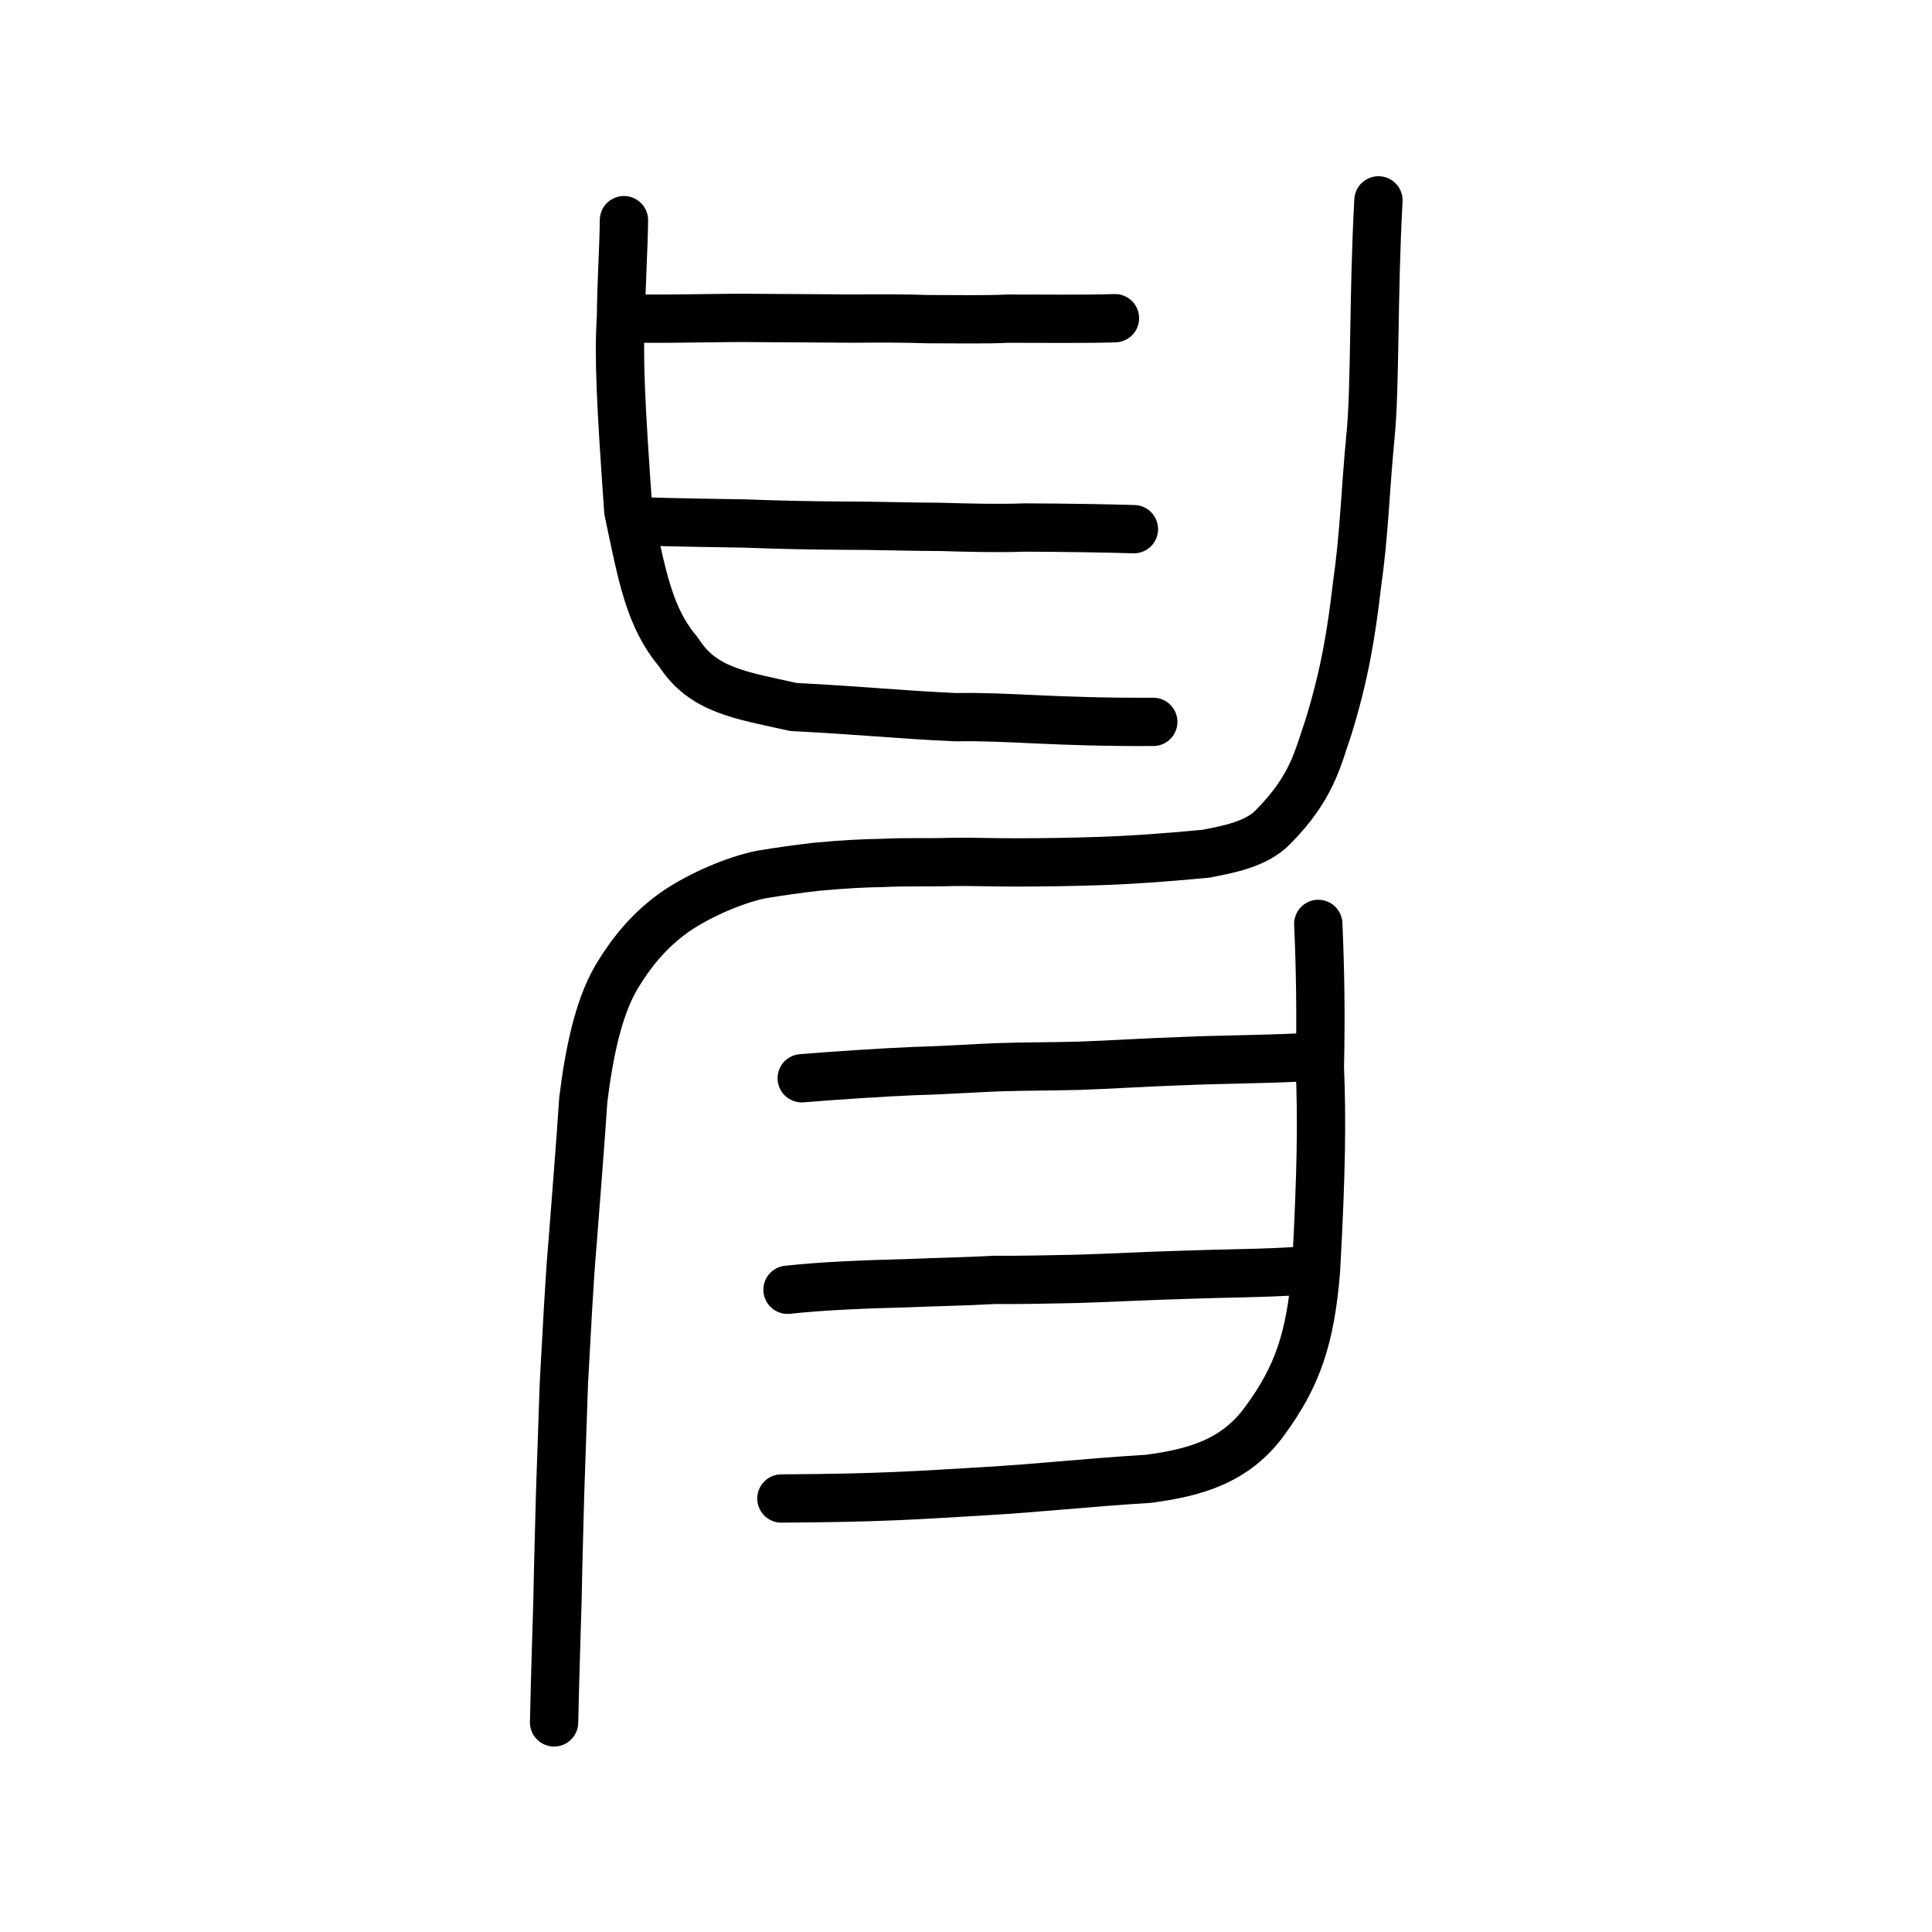 <?xml version="1.0" encoding="UTF-8" standalone="no"?>
<!-- Created with Inkscape (http://www.inkscape.org/) -->

<svg
   xmlns:dc="http://purl.org/dc/elements/1.1/"
   xmlns:cc="http://creativecommons.org/ns#"
   xmlns:rdf="http://www.w3.org/1999/02/22-rdf-syntax-ns#"
   xmlns:svg="http://www.w3.org/2000/svg"
   xmlns="http://www.w3.org/2000/svg"
   xmlns:sodipodi="http://sodipodi.sourceforge.net/DTD/sodipodi-0.dtd"
   xmlns:inkscape="http://www.inkscape.org/namespaces/inkscape"
   width="200px"
   height="200px"
   viewBox="0 0 200 200"
   version="1.1"
   id="SVGRoot"
   inkscape:version="0.92.3 (2405546, 2018-03-11)"
   sodipodi:docname="2245ass.svg">
  <sodipodi:namedview
     id="base"
     pagecolor="#ffffff"
     bordercolor="#666666"
     borderopacity="1.0"
     inkscape:pageopacity="0.0"
     inkscape:pageshadow="2"
     inkscape:zoom="5.6568544"
     inkscape:cx="161.99893"
     inkscape:cy="84.897444"
     inkscape:document-units="px"
     inkscape:current-layer="layer1"
     showgrid="true"
     inkscape:window-width="1080"
     inkscape:window-height="699"
     inkscape:window-x="524"
     inkscape:window-y="245"
     inkscape:window-maximized="0"
     inkscape:snap-global="false">
    <inkscape:grid
       type="xygrid"
       id="grid7349" />
  </sodipodi:namedview>
  <defs
     id="defs6787" />
  <g
     id="layer1"
     inkscape:groupmode="layer"
     inkscape:label="レイヤー 1">
    <path
       style="opacity:1;vector-effect:none;fill:none;fill-opacity:1;stroke:#000000;stroke-width:5;stroke-linecap:round;stroke-linejoin:round;stroke-miterlimit:4;stroke-dasharray:none;stroke-dashoffset:0;stroke-opacity:1"
       d="M 119.386,74.728 C 109,74.785 104.444,74.134 98.958,74.244 92.805,73.964 89.085,73.534 82.163,73.192 76.654,71.967 72.763,71.469 70.253,67.52 67.198,63.934 66.472,59.665 65.042,52.884 64.249,41.627 64.02,37.037 64.286,32.769 c 0.026,-3.595 0.27,-6.825 0.305,-9.978"
       id="path6087-1"
       inkscape:connector-curvature="0"
       sodipodi:nodetypes="ccccccc" />
    <path
       style="opacity:1;vector-effect:none;fill:none;fill-opacity:1;stroke:#000000;stroke-width:5;stroke-linecap:round;stroke-linejoin:round;stroke-miterlimit:4;stroke-dasharray:none;stroke-dashoffset:0;stroke-opacity:1"
       d="m 66.109,53.956 c 4.074,0.154 8.149,0.175 10.977,0.237 3.956,0.152 6.915,0.198 10.192,0.222 3.174,-0.007 6.776,0.12 10.228,0.131 3.052,0.095 6.091,0.157 8.568,0.062 4.131,0.017 8.33,0.082 11.308,0.171"
       id="path834-98"
       inkscape:connector-curvature="0"
       sodipodi:nodetypes="cccccc" />
    <path
       style="opacity:1;vector-effect:none;fill:none;fill-opacity:1;stroke:#000000;stroke-width:5;stroke-linecap:round;stroke-linejoin:round;stroke-miterlimit:4;stroke-dasharray:none;stroke-dashoffset:0;stroke-opacity:1"
       d="m 66.449,32.982 c 4.232,0.044 8.517,-0.116 11.926,-0.064 4.047,0.012 6.877,0.051 9.939,0.064 2.524,-0.02 5.042,-0.036 7.772,0.057 3.209,0.004 5.959,0.057 8.274,-0.053 3.86,0.002 8.021,0.054 11.061,-0.046"
       id="path834-98-4"
       inkscape:connector-curvature="0"
       sodipodi:nodetypes="cccccc" />
    <path
       style="opacity:1;vector-effect:none;fill:none;fill-opacity:1;stroke:#000000;stroke-width:5;stroke-linecap:round;stroke-linejoin:round;stroke-miterlimit:4;stroke-dasharray:none;stroke-dashoffset:0;stroke-opacity:1"
       d="m 80.89,155.125 c 10.605,-0.064 14.1,-0.352 20.852,-0.745 6.279,-0.364 10.072,-0.855 17.135,-1.293 4.813,-0.632 9.045,-1.814 12.085,-6.039 3.337,-4.561 4.696,-8.477 5.27,-15.546 0.568,-10.319 0.617,-15.62 0.4,-21.016 0.127,-5.568 0.034,-10.367 -0.165,-14.844"
       id="path6087-1-5"
       inkscape:connector-curvature="0"
       sodipodi:nodetypes="ccccccc" />
    <path
       style="opacity:1;vector-effect:none;fill:none;fill-opacity:1;stroke:#000000;stroke-width:5;stroke-linecap:round;stroke-linejoin:round;stroke-miterlimit:4;stroke-dasharray:none;stroke-dashoffset:0;stroke-opacity:1"
       d="m 134.528,131.557 c -3.515,0.257 -8.151,0.263 -11.531,0.397 -4.478,0.125 -7.999,0.331 -11.387,0.429 -3.282,0.066 -5.5,0.127 -8.697,0.112 -3.299,0.177 -5.699,0.202 -9.056,0.344 -4.271,0.111 -8.483,0.265 -12.334,0.677"
       id="path834-98-2"
       inkscape:connector-curvature="0"
       sodipodi:nodetypes="cccccc" />
    <path
       style="opacity:1;vector-effect:none;fill:none;fill-opacity:1;stroke:#000000;stroke-width:5;stroke-linecap:round;stroke-linejoin:round;stroke-miterlimit:4;stroke-dasharray:none;stroke-dashoffset:0;stroke-opacity:1"
       d="m 134.475,109.471 c -3.666,0.186 -8.665,0.216 -11.892,0.368 -4.274,0.147 -7.636,0.375 -10.87,0.489 -3.133,0.081 -5.42,0.058 -8.303,0.15 -2.218,0.078 -5.61,0.316 -8.644,0.392 -3.282,0.132 -8.54,0.485 -11.773,0.75"
       id="path834-98-4-4"
       inkscape:connector-curvature="0"
       sodipodi:nodetypes="cccccc" />
    <path
       style="opacity:1;vector-effect:none;fill:none;fill-opacity:1;stroke:#000000;stroke-width:5;stroke-linecap:round;stroke-linejoin:round;stroke-miterlimit:4;stroke-dasharray:none;stroke-dashoffset:0;stroke-opacity:1"
       d="m 142.697,20.742 c -0.548,9.833 -0.313,19.488 -0.834,24.496 -0.56,5.905 -0.631,10.039 -1.388,15.321 -0.567,4.819 -1.213,9.074 -2.969,14.764 -1.12,3.241 -1.679,6.204 -5.716,10.283 -1.741,1.828 -4.817,2.351 -6.94,2.77 -4.513,0.429 -8.018,0.665 -11.233,0.764 -2.876,0.094 -5.222,0.134 -8.531,0.137 -2.762,9.87e-4 -4.808,-0.086 -6.382,-0.052 -3.107,0.087 -4.873,-0.022 -7.33,0.106 -1.923,0.027 -4.003,0.131 -6.917,0.402 -2.075,0.242 -3.653,0.469 -5.694,0.803 -2.548,0.52 -6.265,2.048 -8.935,3.902 -2.539,1.803 -4.435,4.054 -6.086,6.841 -1.833,3.177 -2.778,7.85 -3.362,12.579 -0.332,5.082 -0.767,10.237 -1.099,14.676 -0.359,4.078 -0.625,9.602 -0.909,14.673 -0.139,3.774 -0.238,7.298 -0.386,11.282 -0.088,3.718 -0.195,6.617 -0.275,11.148 -0.097,3.564 -0.218,6.627 -0.352,12.664"
       id="path7351"
       inkscape:connector-curvature="0"
       sodipodi:nodetypes="cccccccccccccccccccc" />
  </g>
</svg>
